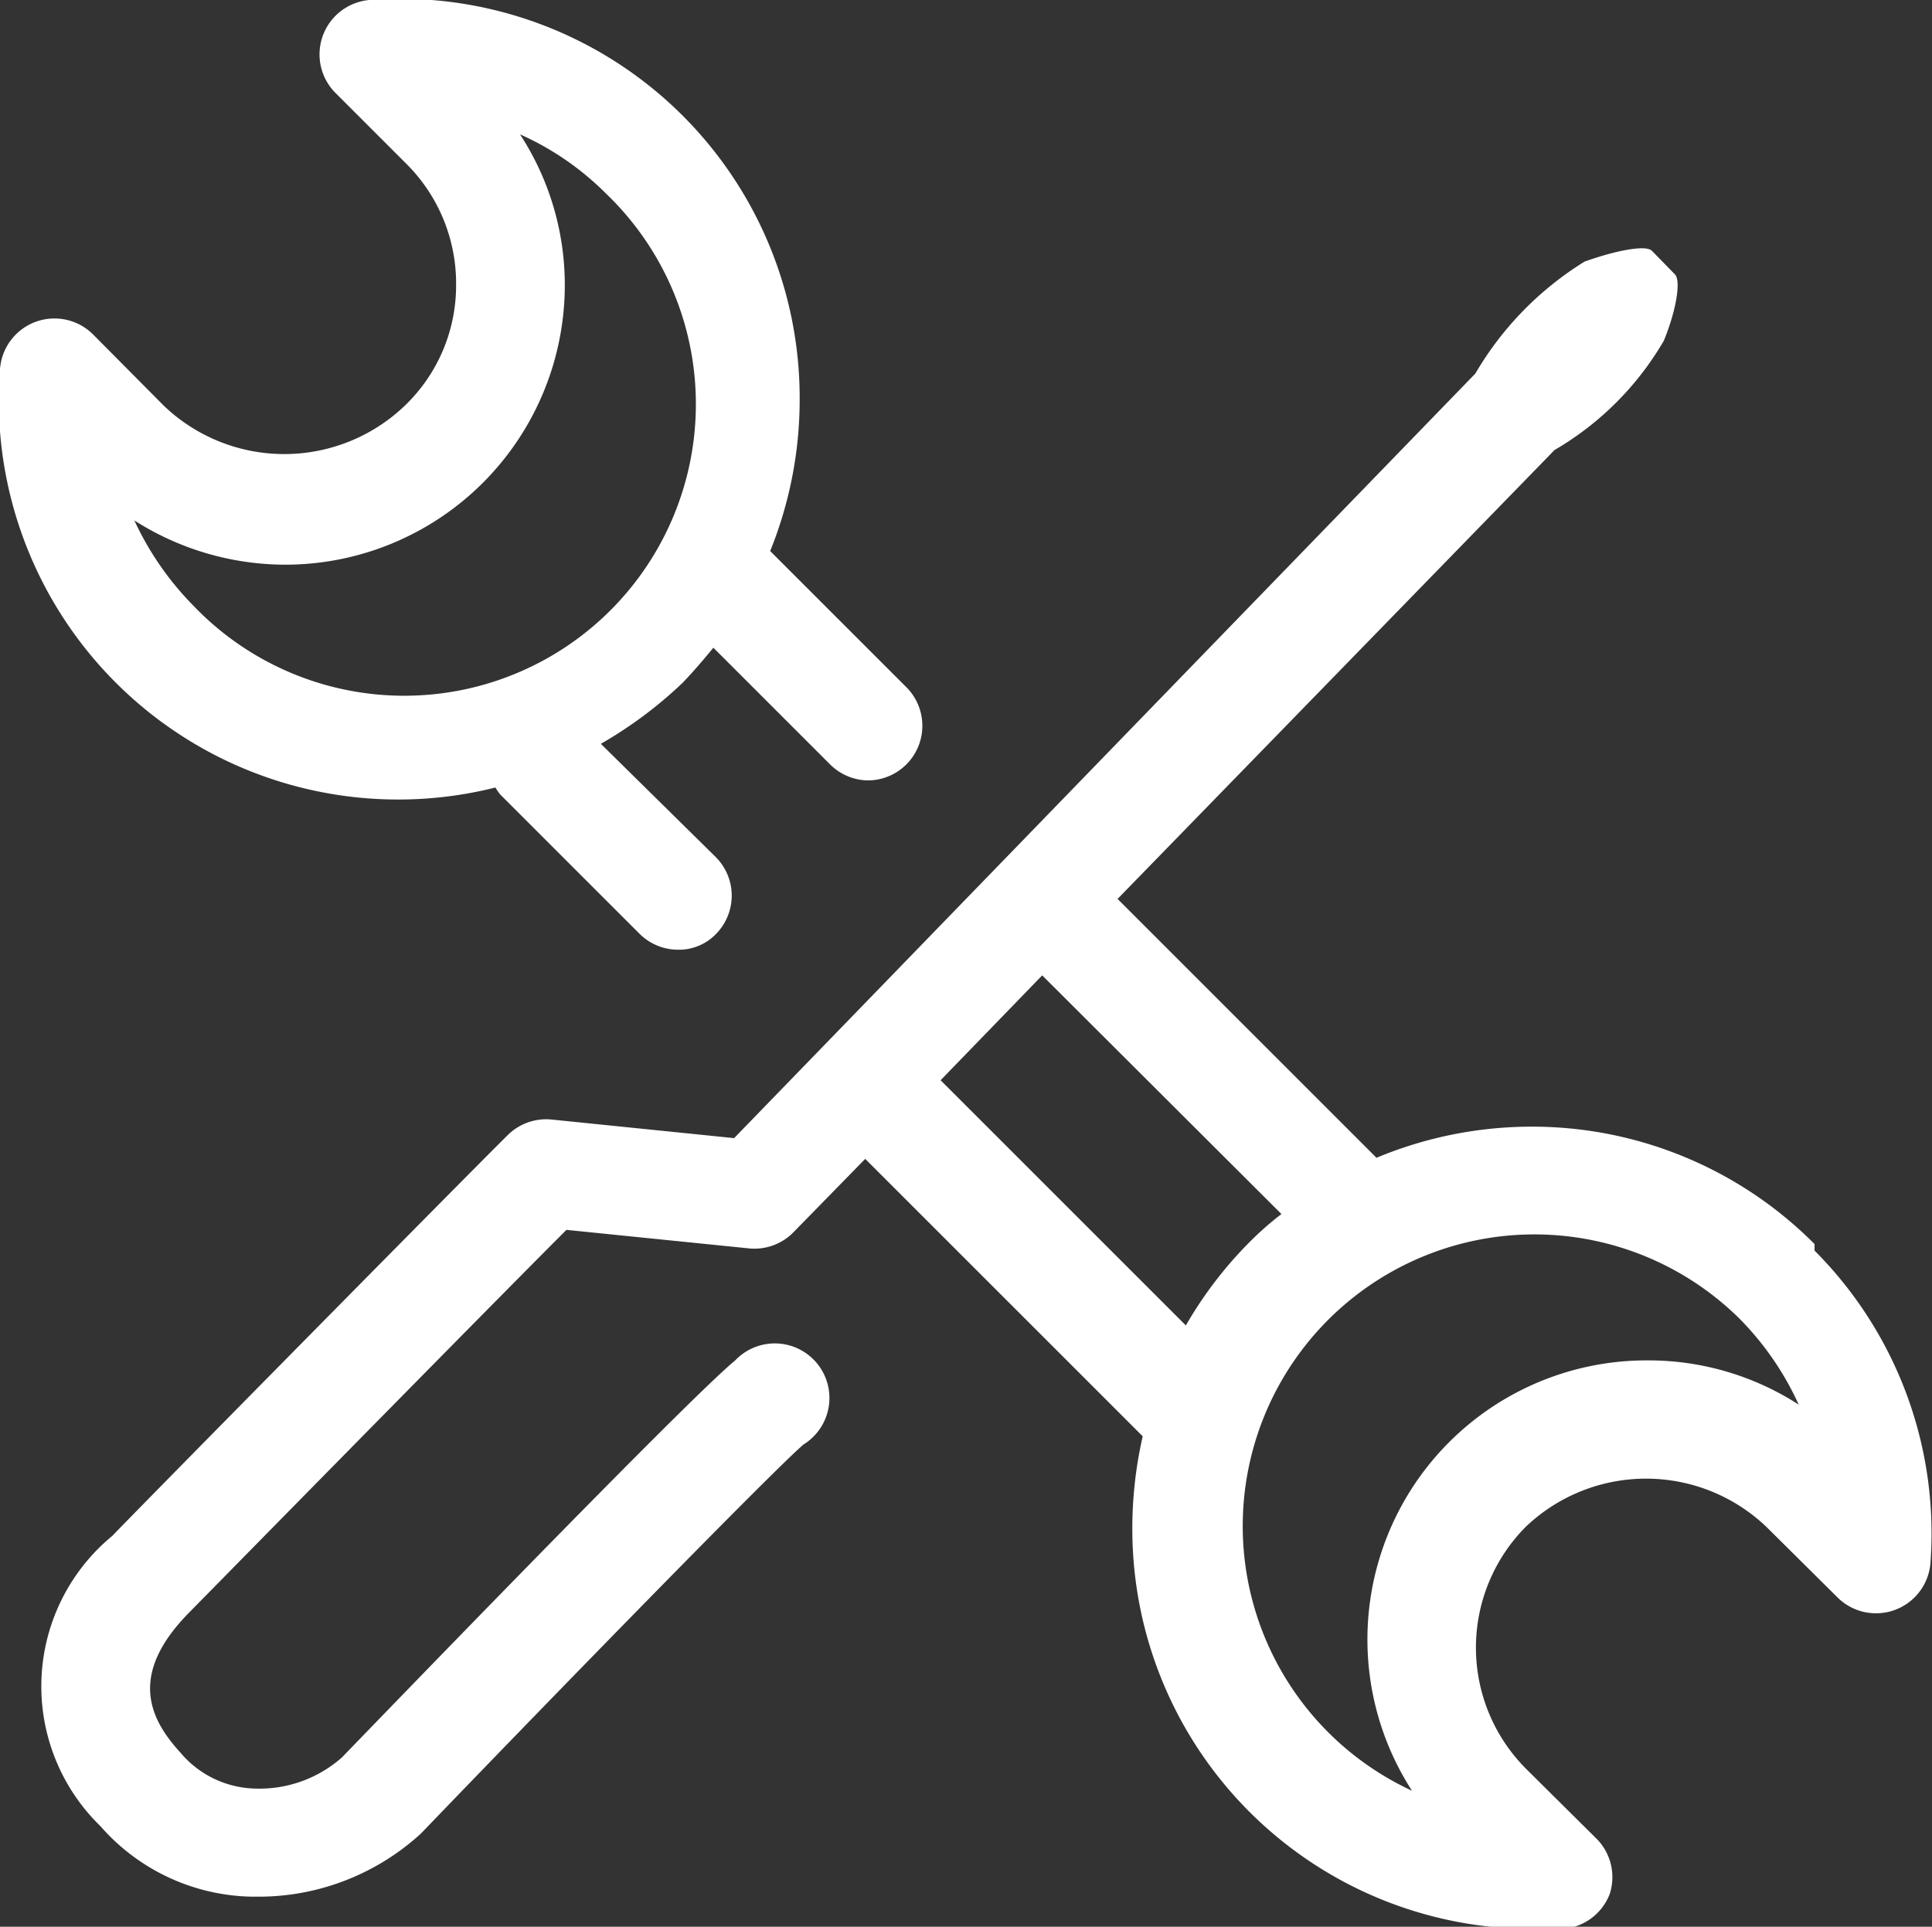 <svg xmlns="http://www.w3.org/2000/svg" viewBox="0 0 35.37 35.28"><rect x="0" y="0" width="35.37" height="35.28" fill="#333333" stroke="none"/><defs><style>.cls-1{fill:#fff;}</style></defs><g id="图层_2" data-name="图层 2"><g id="图层_1-2" data-name="图层 1"><path class="cls-1" d="M7.32,14.64a7.3,7.3,0,0,0,1.75-.22,1,1,0,0,0,.09.13l2.55,2.55a1,1,0,0,0,.7.29.94.94,0,0,0,.7-.29,1,1,0,0,0,0-1.4L11,13.62A7.77,7.77,0,0,0,12.5,12.5c.2-.21.38-.42.56-.64L15.2,14a1,1,0,0,0,.7.29,1,1,0,0,0,.7-1.7l-2.5-2.5a7.39,7.39,0,0,0,.54-2.77A7.31,7.31,0,0,0,6.76,0a1,1,0,0,0-.63,1.69L7.44,3a3.09,3.09,0,0,1,.91,2.21,3.05,3.05,0,0,1-.92,2.2A3.19,3.19,0,0,1,3,7.43L1.71,6.13A1,1,0,0,0,0,6.76a7.31,7.31,0,0,0,7.3,7.88Zm-2.1-4.3a5.12,5.12,0,0,0,5.12-5.11,5.05,5.05,0,0,0-.82-2.77,5.24,5.24,0,0,1,1.57,1.08,5.34,5.34,0,1,1-7.55,7.55A5.52,5.52,0,0,1,2.46,9.53a5.15,5.15,0,0,0,2.76.81Zm28,12.44a7.29,7.29,0,0,0-5.18-2.15,7.38,7.38,0,0,0-2.84.57l-4.74-4.74,8-8.22a5.54,5.54,0,0,0,2-2c.23-.56.32-1.11.2-1.22l-.42-.43c-.12-.11-.67,0-1.23.2a5.92,5.92,0,0,0-2,2.05l-13.57,14-3.34-.34a1,1,0,0,0-.8.28c-.72.71-7,7.08-7.24,7.34a3.57,3.57,0,0,0-.22,5.32,3.77,3.77,0,0,0,2.78,1.29h.09a4.4,4.4,0,0,0,3-1.16c2.49-2.59,6.43-6.63,7-7.12a1,1,0,1,0-1.25-1.54c-.89.73-6.57,6.62-7.2,7.27a2.28,2.28,0,0,1-1.6.57,1.84,1.84,0,0,1-1.35-.65c-.54-.59-1-1.41.16-2.58.06-.06,5.39-5.49,6.9-7l3.35.34a1,1,0,0,0,.81-.3l1.31-1.34,5.08,5.08A7.59,7.59,0,0,0,20.73,28a7.32,7.32,0,0,0,7.32,7.32,5.25,5.25,0,0,0,.56,0,1,1,0,0,0,.86-.64,1,1,0,0,0-.23-1l-1.31-1.3a3.14,3.14,0,0,1,0-4.42,3.19,3.19,0,0,1,4.41,0l1.31,1.3a1,1,0,0,0,1.69-.62,7.33,7.33,0,0,0-2.12-5.74Zm-16-3,1.86-1.92,4.38,4.37a5.78,5.78,0,0,0-.59.52,7.38,7.38,0,0,0-1.16,1.52Zm12.92,5.13a5.11,5.11,0,0,0-4.29,7.88,5.34,5.34,0,1,1,6-8.64,5.43,5.43,0,0,1,1.08,1.57,5.07,5.07,0,0,0-2.77-.81Z"/></g></g></svg>